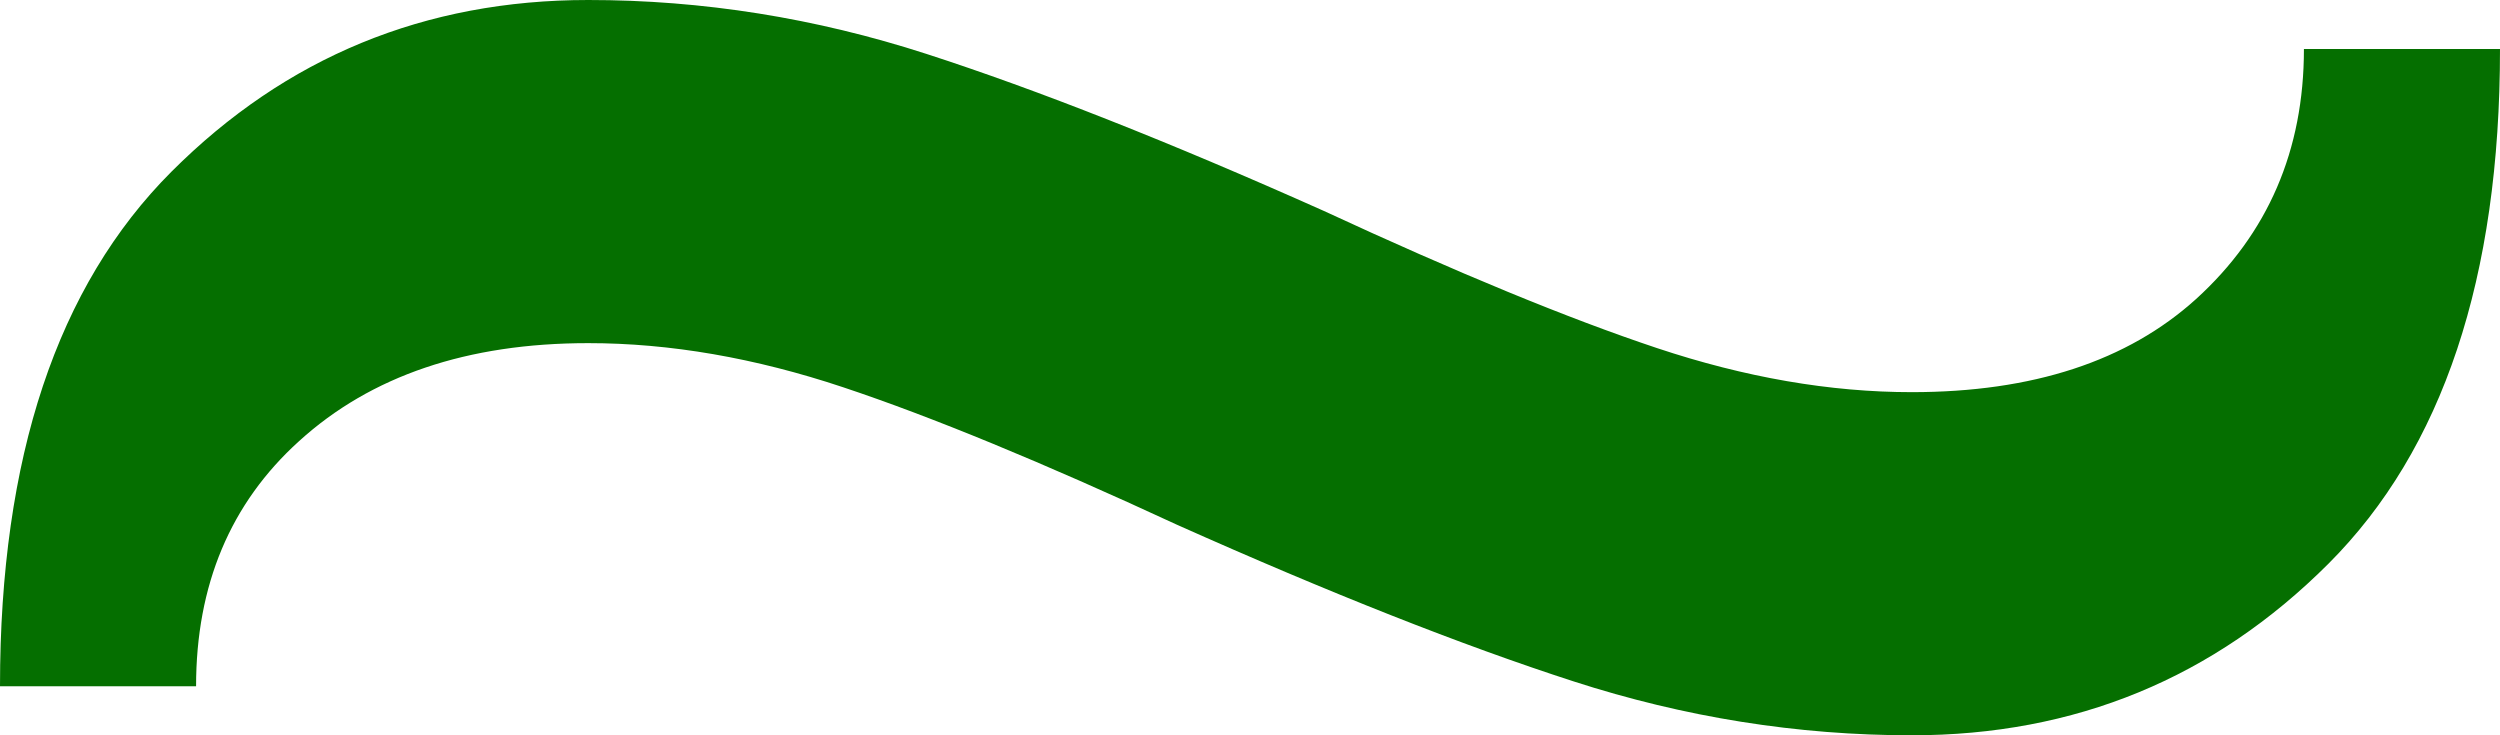 <?xml version="1.0" encoding="UTF-8"?> <svg xmlns="http://www.w3.org/2000/svg" width="102" height="30" viewBox="0 0 102 30" fill="none"><path d="M78 30C73.333 30 68.733 29.267 64.2 27.8C59.667 26.333 54.267 24.2 48 21.4C42.533 18.867 38 17 34.4 15.8C30.8 14.6 27.333 14 24 14C19.067 14 15.133 15.333 12.2 18C9.4 20.533 8 23.867 8 28H4.76837e-07C4.76837e-07 18.667 2.333 11.667 7 7C11.667 2.333 17.333 -2.6226e-06 24 -2.6226e-06C28.667 -2.6226e-06 33.267 0.733 37.8 2.2C42.333 3.667 47.733 5.8 54 8.6C59.467 11.133 64 13 67.6 14.2C71.2 15.4 74.667 16 78 16C82.933 16 86.8 14.733 89.6 12.2C92.533 9.533 94 6.133 94 2H102C102 11.333 99.667 18.333 95 23C90.333 27.667 84.667 30 78 30Z" fill="#056F00"></path></svg> 